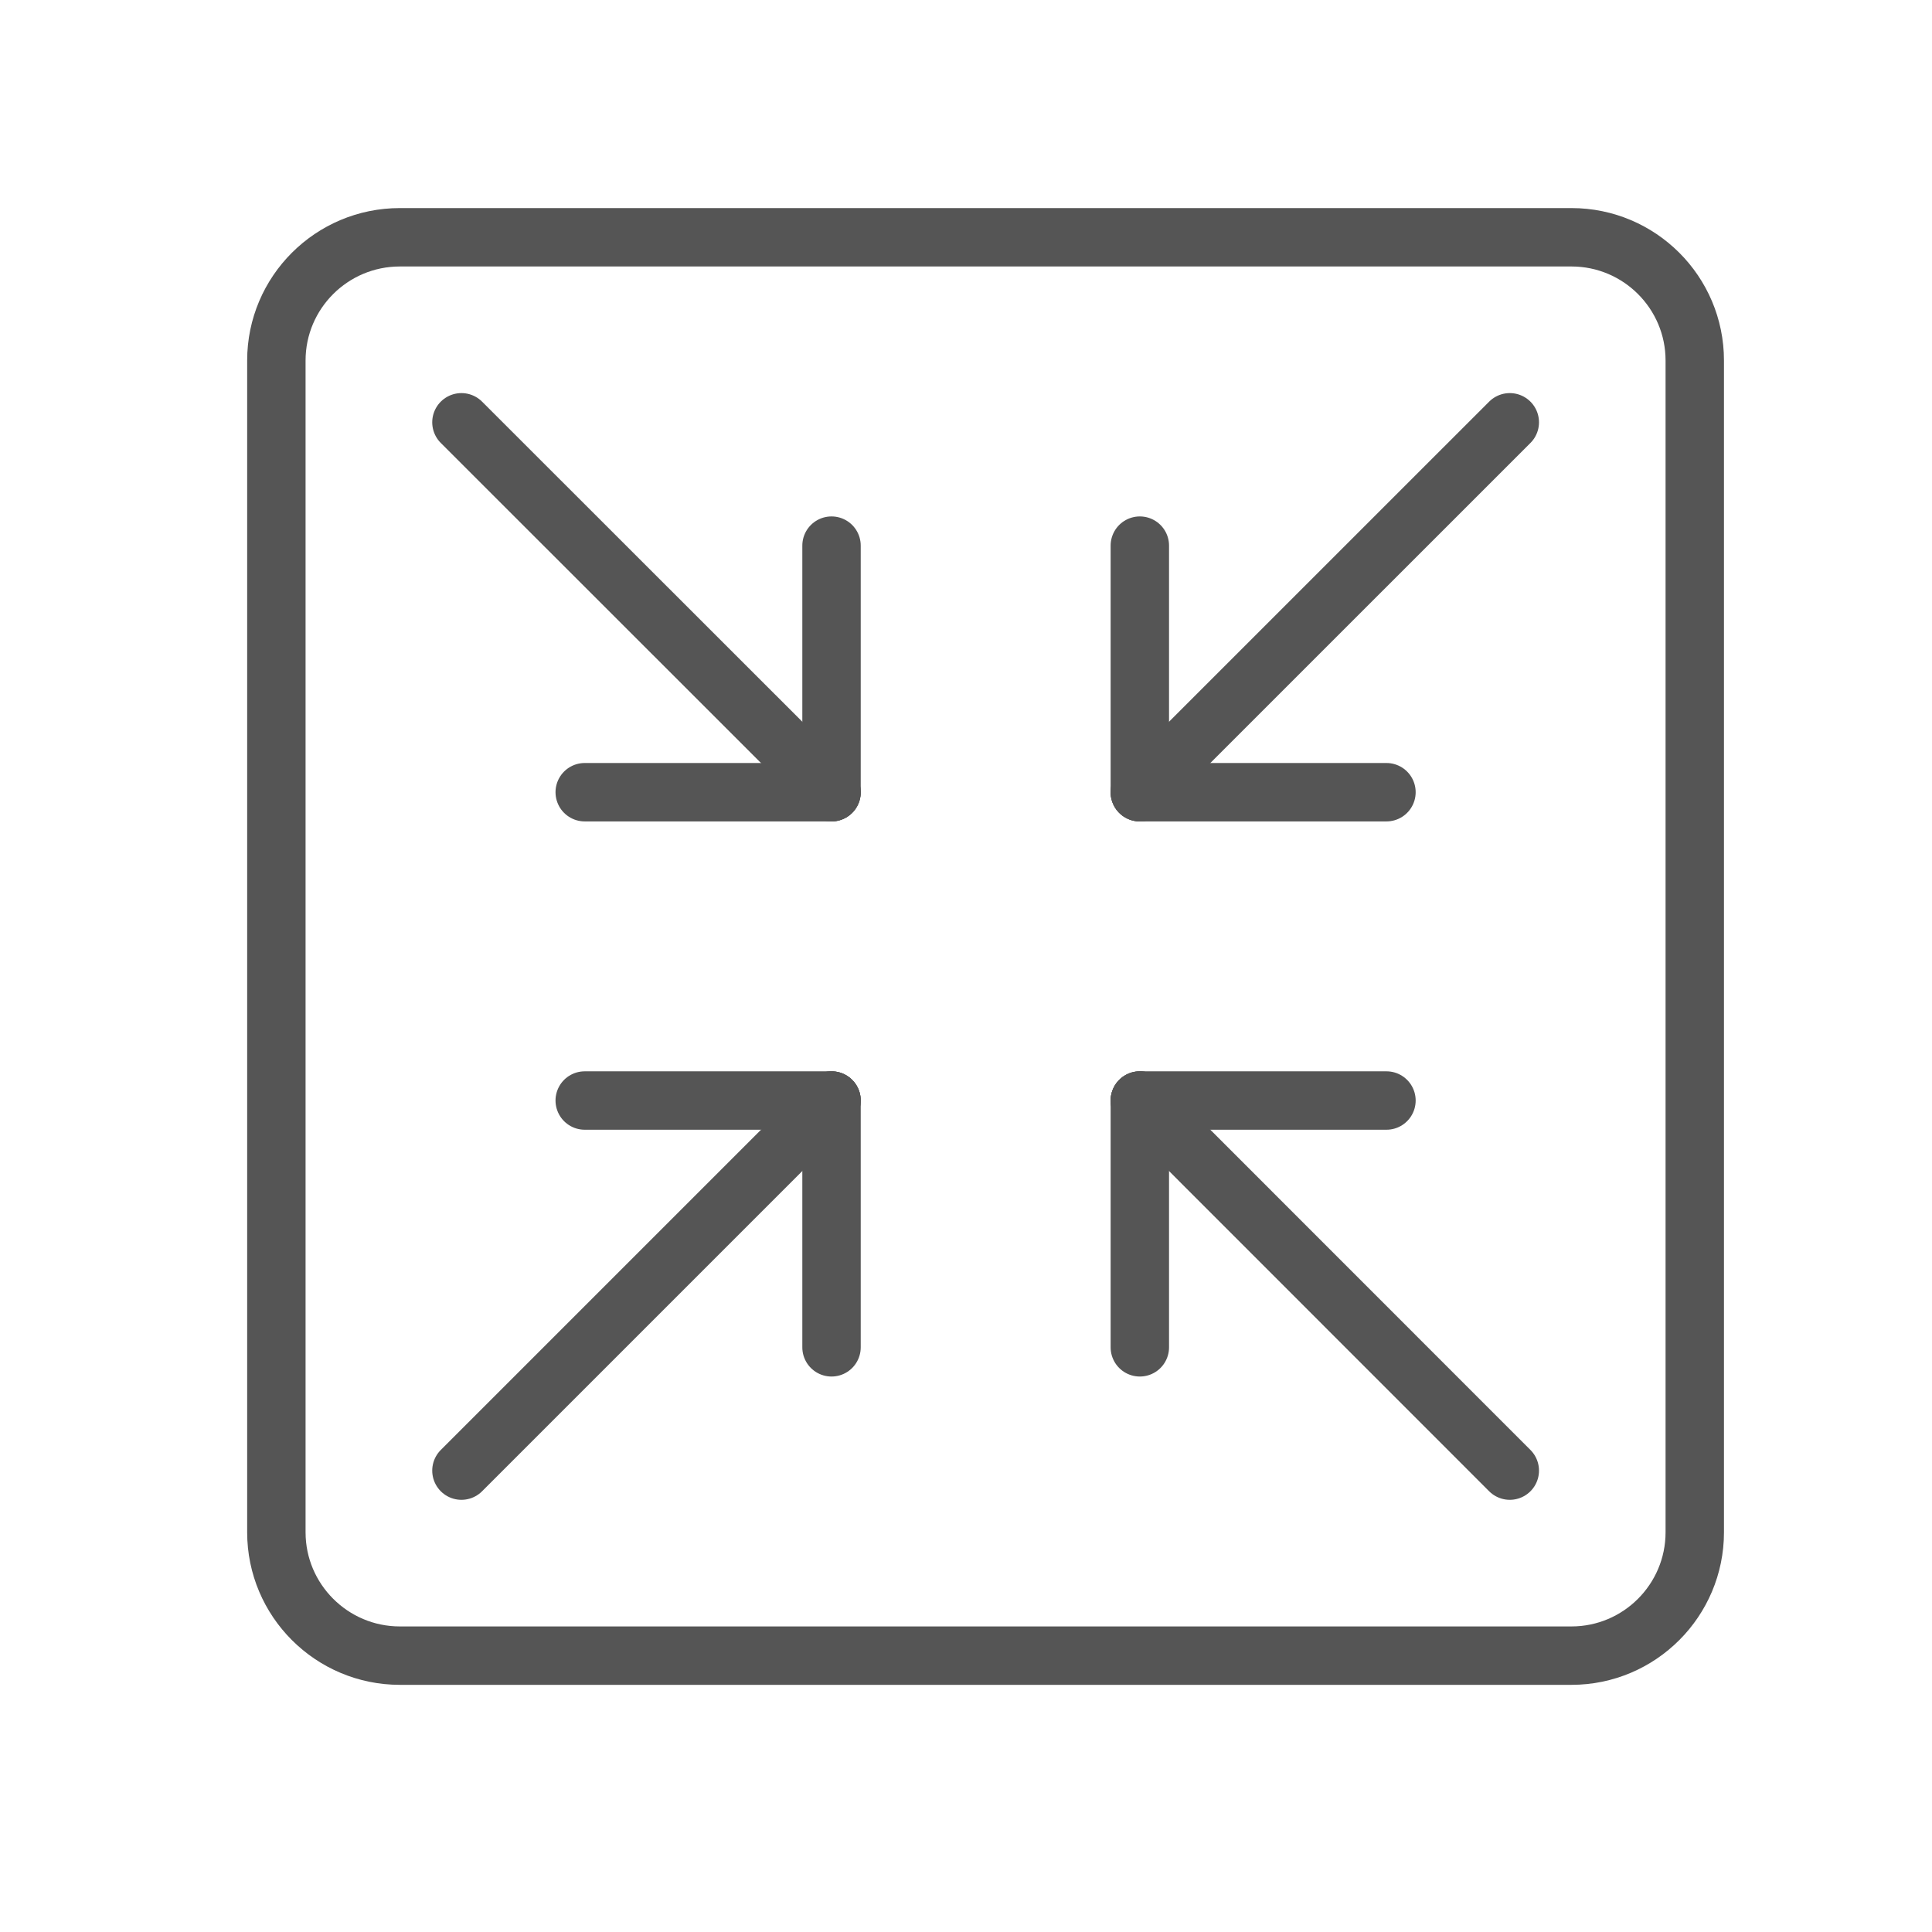 <svg width="43" height="43" viewBox="0 0 43 43" fill="none" xmlns="http://www.w3.org/2000/svg">
<path d="M30.858 17.632H25.369" stroke="#555555" stroke-width="1.3" stroke-miterlimit="10" stroke-linecap="round" stroke-linejoin="round"/>
<path d="M25.369 12.144V17.632" stroke="#555555" stroke-width="1.3" stroke-miterlimit="10" stroke-linecap="round" stroke-linejoin="round"/>
<path d="M25.369 29.987V24.494" stroke="#555555" stroke-width="1.3" stroke-miterlimit="10" stroke-linecap="round" stroke-linejoin="round"/>
<path d="M30.858 24.494H25.369" stroke="#555555" stroke-width="1.3" stroke-miterlimit="10" stroke-linecap="round" stroke-linejoin="round"/>
<path d="M13.014 24.494H18.507" stroke="#555555" stroke-width="1.3" stroke-miterlimit="10" stroke-linecap="round" stroke-linejoin="round"/>
<path d="M18.507 29.987V24.494" stroke="#555555" stroke-width="1.3" stroke-miterlimit="10" stroke-linecap="round" stroke-linejoin="round"/>
<path d="M18.507 12.144V17.632" stroke="#555555" stroke-width="1.3" stroke-miterlimit="10" stroke-linecap="round" stroke-linejoin="round"/>
<path d="M13.014 17.632H18.507" stroke="#555555" stroke-width="1.3" stroke-miterlimit="10" stroke-linecap="round" stroke-linejoin="round"/>
<path d="M25.369 24.494L33.603 32.731" stroke="#555555" stroke-width="1.3" stroke-miterlimit="10" stroke-linecap="round" stroke-linejoin="round"/>
<path d="M10.27 9.399L18.507 17.632" stroke="#555555" stroke-width="1.3" stroke-miterlimit="10" stroke-linecap="round" stroke-linejoin="round"/>
<path d="M10.27 32.731L18.507 24.494" stroke="#555555" stroke-width="1.3" stroke-miterlimit="10" stroke-linecap="round" stroke-linejoin="round"/>
<path d="M25.369 17.632L33.603 9.399" stroke="#555555" stroke-width="1.3" stroke-miterlimit="10" stroke-linecap="round" stroke-linejoin="round"/>
<path d="M34.976 36.849H8.899C7.383 36.849 6.151 35.617 6.151 34.104V8.024C6.151 6.51 7.383 5.281 8.899 5.281H34.976C36.49 5.281 37.72 6.51 37.72 8.024V34.104C37.72 35.617 36.49 36.849 34.976 36.849V36.849Z" stroke="#555555" stroke-width="1.3" stroke-miterlimit="10" stroke-linecap="round" stroke-linejoin="round"/>
</svg>
